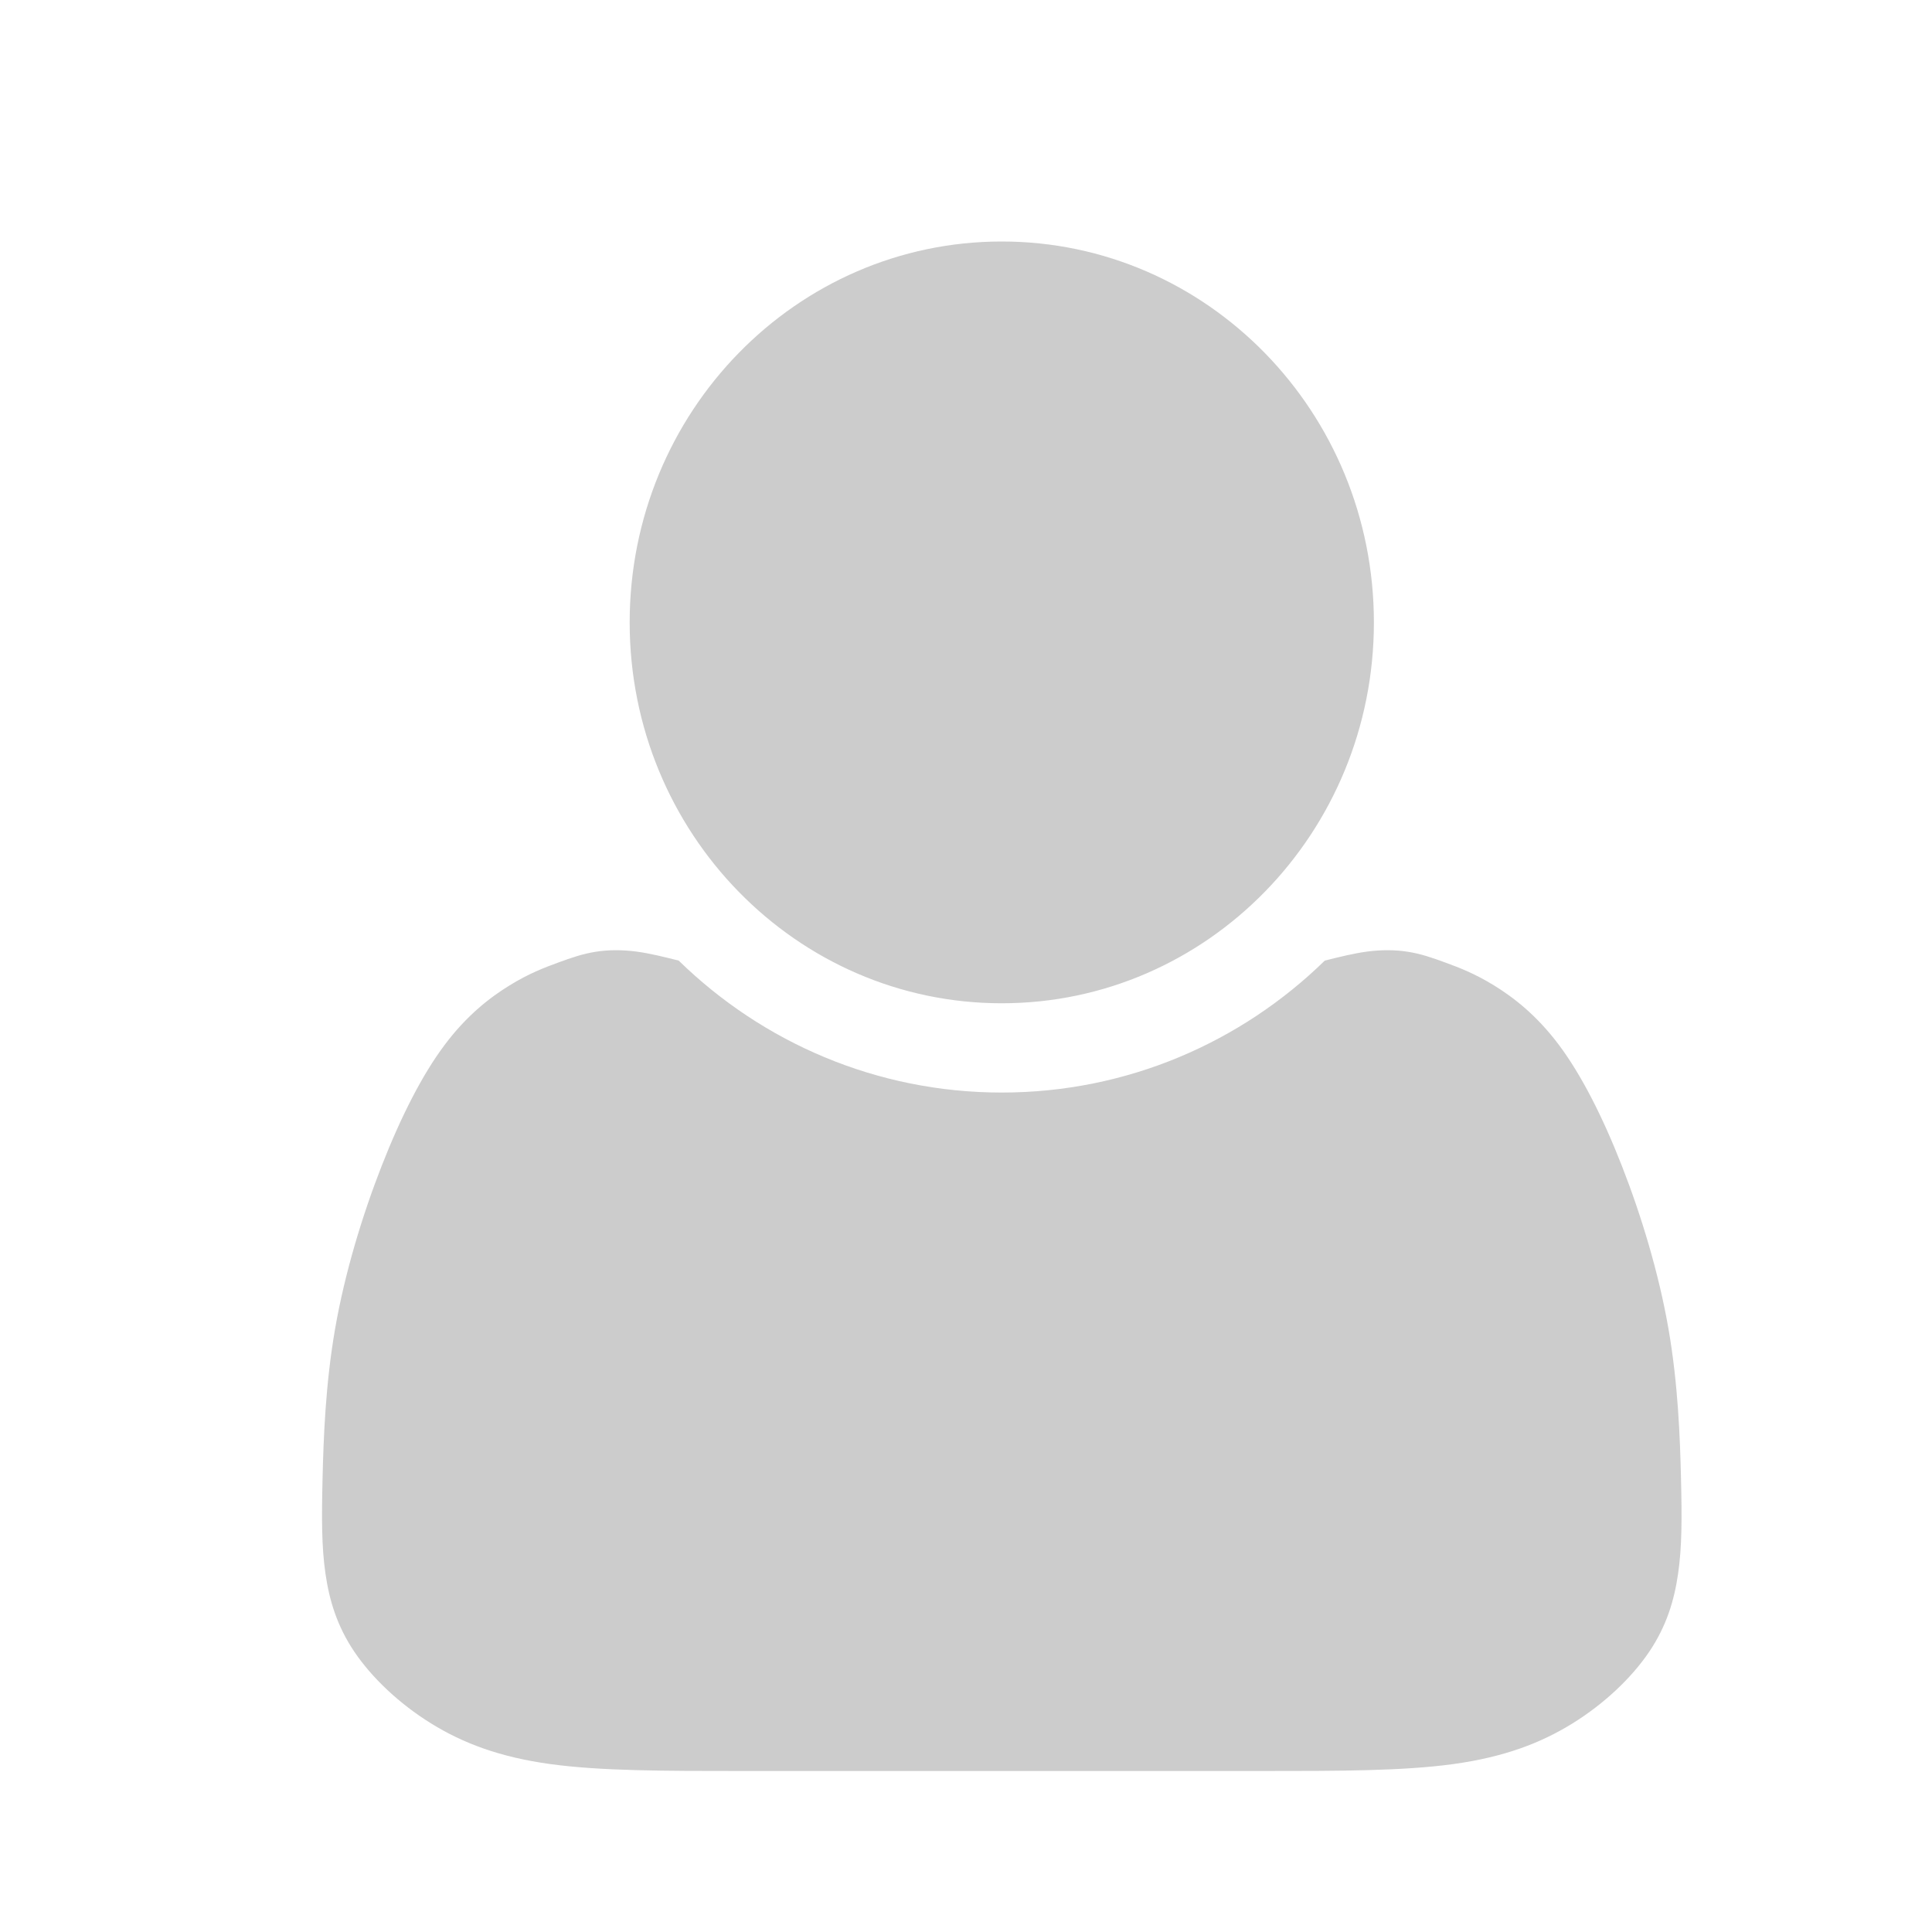 <svg xmlns="http://www.w3.org/2000/svg" viewBox="0 0 24 24" class="design-iconfont">
  <path d="M7.728,11.805 L7.9,11.82 C8.074,11.843 8.253,11.888 8.431,11.933 C9.471,12.948 10.886,13.572 12.444,13.572 C14.003,13.572 15.418,12.948 16.457,11.933 C16.636,11.888 16.815,11.843 16.989,11.82 C17.163,11.798 17.331,11.798 17.488,11.823 C17.644,11.847 17.789,11.896 17.957,11.958 C18.126,12.02 18.318,12.093 18.559,12.241 C18.8,12.389 19.089,12.611 19.366,12.981 C19.642,13.35 19.907,13.868 20.148,14.484 C20.389,15.1 20.606,15.815 20.726,16.505 C20.846,17.195 20.87,17.86 20.882,18.365 C20.894,18.87 20.894,19.216 20.846,19.548 C20.798,19.881 20.702,20.201 20.485,20.522 C20.268,20.842 19.931,21.163 19.534,21.409 C19.137,21.655 18.679,21.828 18.053,21.914 C17.428,22 16.633,22 15.67,22 L15.67,22 L9.219,22 C8.256,22 7.461,22 6.836,21.914 C6.209,21.828 5.752,21.655 5.355,21.409 C4.958,21.163 4.621,20.842 4.404,20.522 C4.187,20.201 4.091,19.881 4.043,19.548 C3.995,19.216 3.995,18.87 4.007,18.365 C4.019,17.86 4.043,17.195 4.163,16.505 C4.283,15.815 4.5,15.1 4.741,14.484 C4.982,13.868 5.246,13.35 5.523,12.981 C5.8,12.611 6.089,12.389 6.33,12.241 C6.57,12.093 6.763,12.02 6.932,11.958 C7.1,11.896 7.245,11.847 7.401,11.823 C7.558,11.798 7.726,11.798 7.9,11.82 Z M12.444,3 C14.997,3 17.067,5.118 17.067,7.732 C17.067,10.345 14.997,12.463 12.444,12.463 C9.892,12.463 7.822,10.345 7.822,7.732 C7.822,5.118 9.892,3 12.444,3 Z" fill="#CCC" fill-rule="evenodd"/>
</svg>
